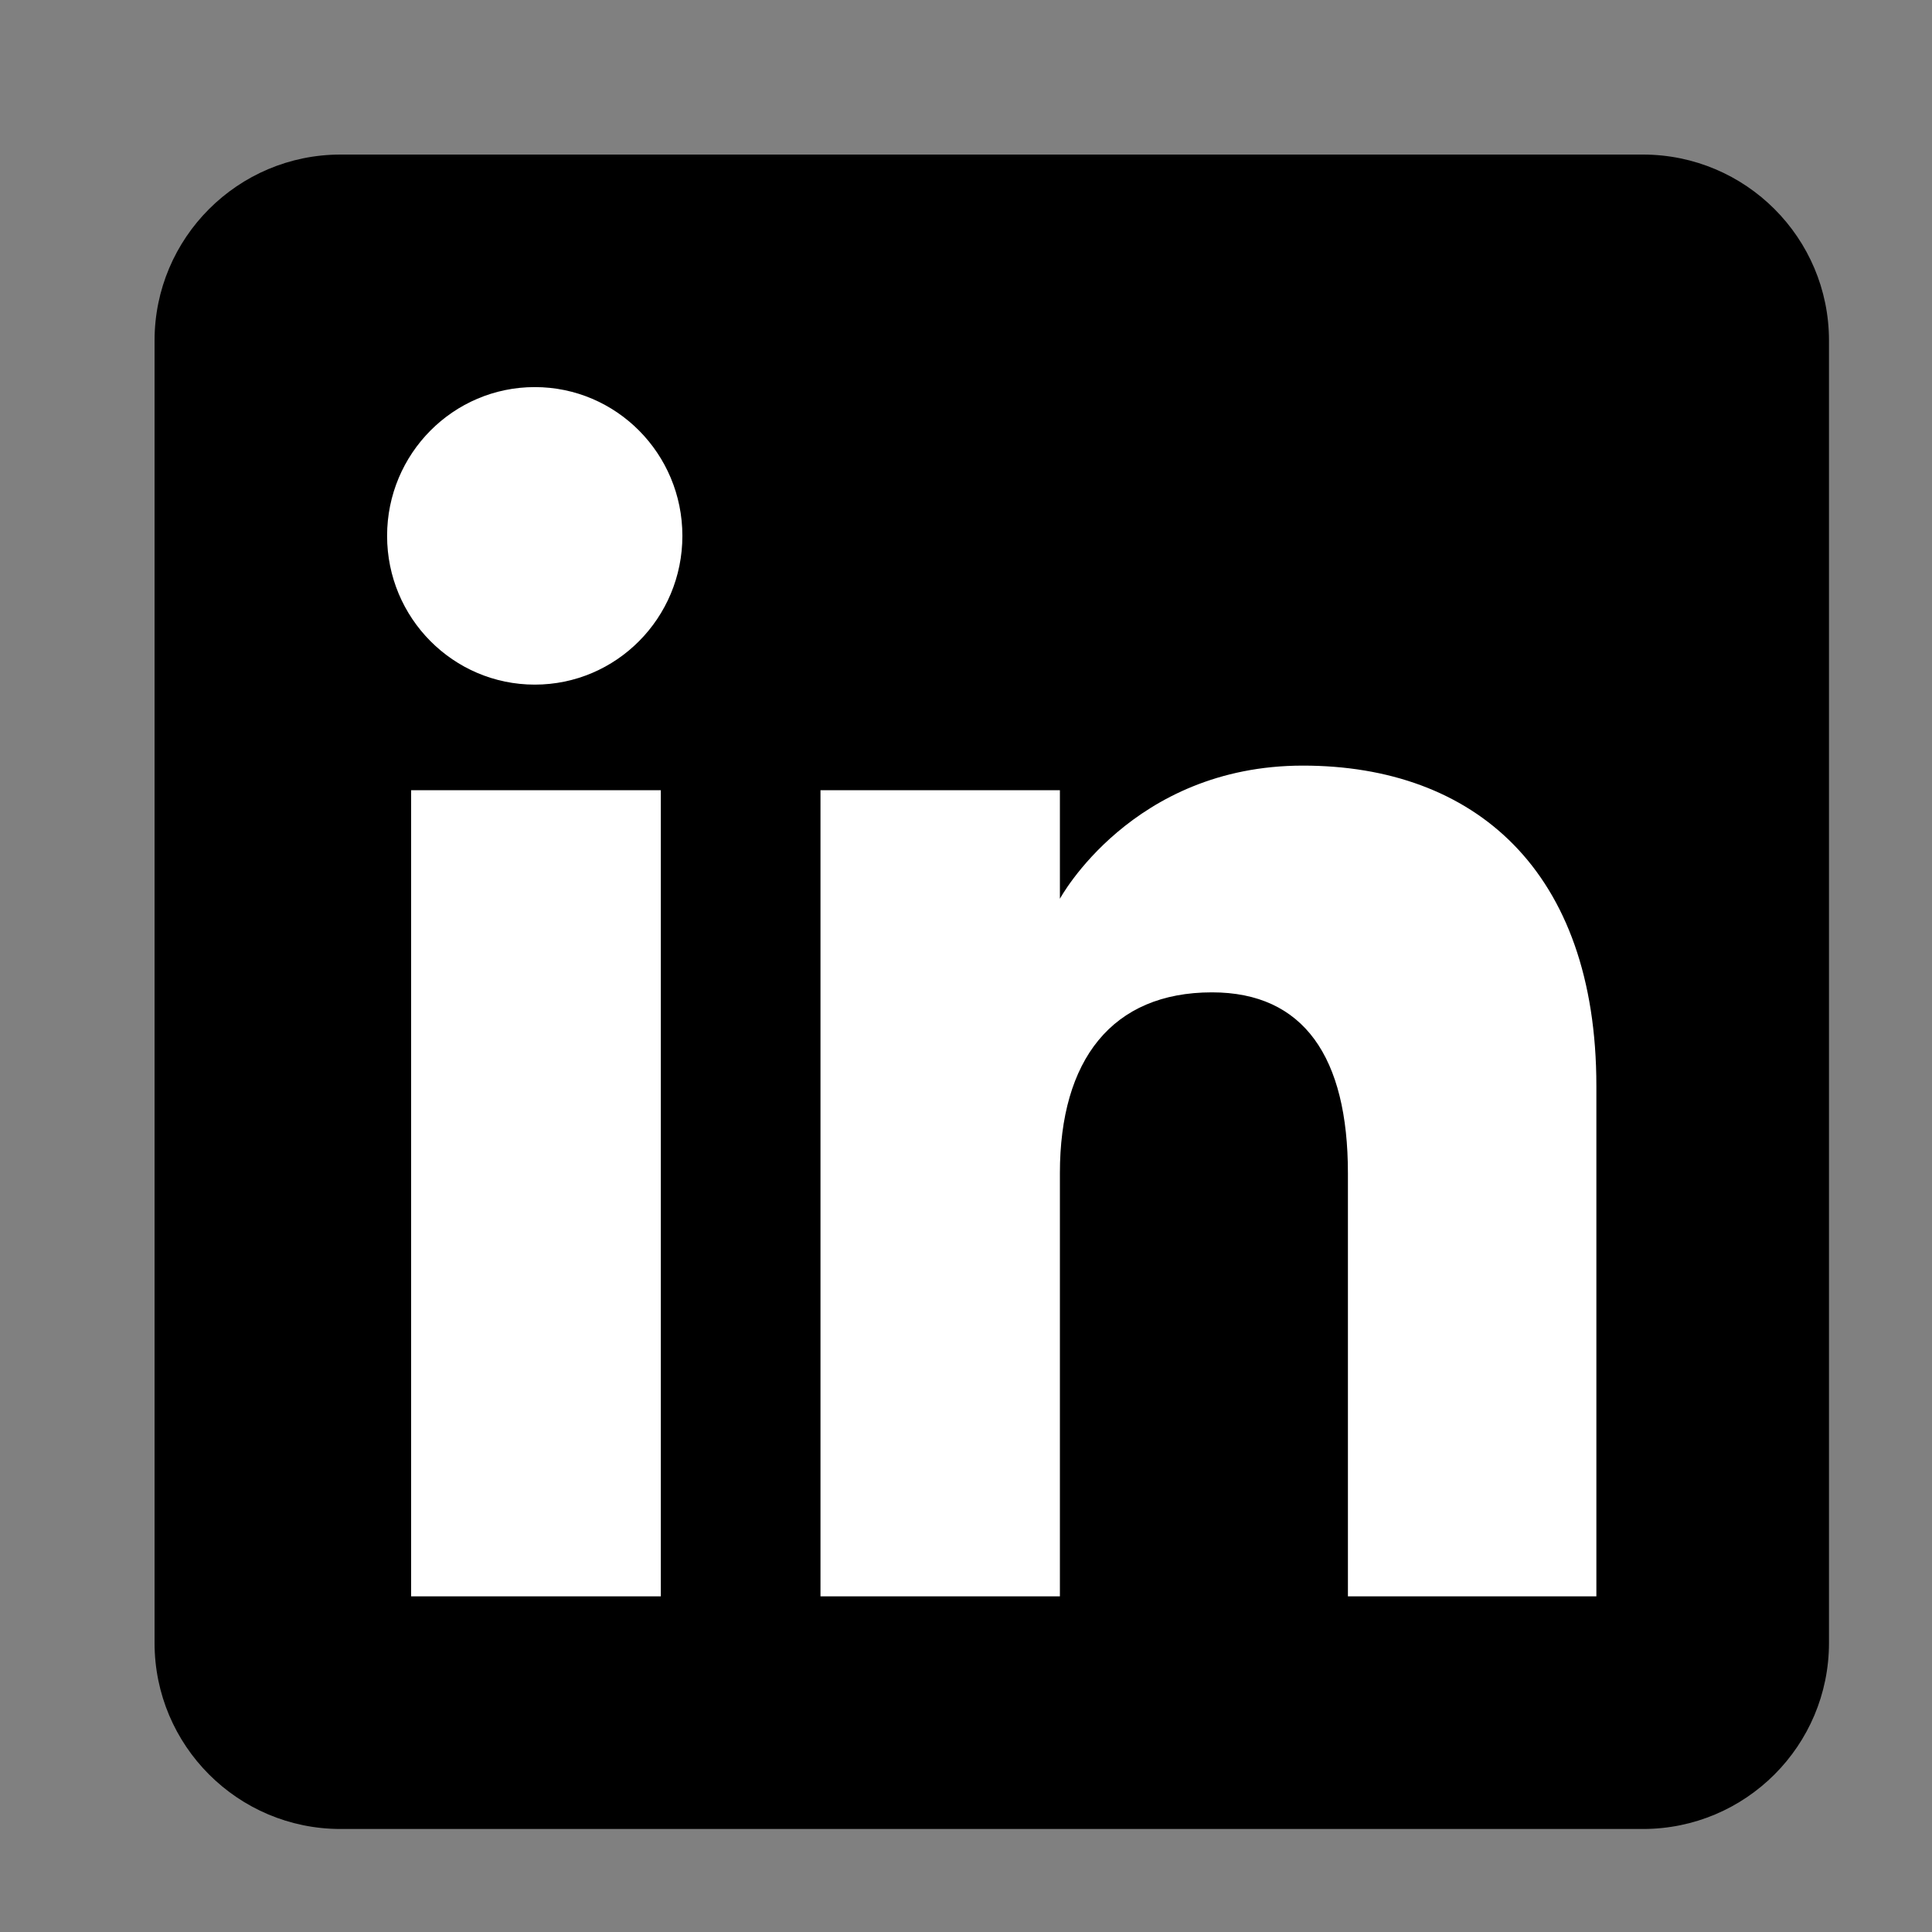 <svg width="25" height="25" viewBox="0 0 25 25" fill="none" xmlns="http://www.w3.org/2000/svg">
<rect x="0" y="0" width="25" height="25" fill="#808080" stroke="none"/>
<path fill-rule="evenodd" clip-rule="evenodd" d="M4.407 23.667H21.259C22.589 23.667 23.667 22.589 23.667 21.259V4.407C23.667 3.078 22.589 2 21.259 2H4.407C3.078 2 2 3.078 2 4.407V21.259C2 22.589 3.078 23.667 4.407 23.667Z" fill="#000000"/>
<path fill-rule="evenodd" clip-rule="evenodd" d="M20.657 20.657H17.442V15.181C17.442 13.68 16.872 12.841 15.683 12.841C14.39 12.841 13.715 13.714 13.715 15.181V20.657H10.617V10.225H13.715V11.63C13.715 11.63 14.647 9.907 16.86 9.907C19.073 9.907 20.657 11.258 20.657 14.053V20.657ZM6.92 8.859C5.865 8.859 5.009 7.997 5.009 6.934C5.009 5.871 5.865 5.009 6.92 5.009C7.975 5.009 8.83 5.871 8.83 6.934C8.83 7.997 7.975 8.859 6.92 8.859ZM5.32 20.657H8.551V10.225H5.32V20.657Z" fill="#ffffff"/>
</svg>
